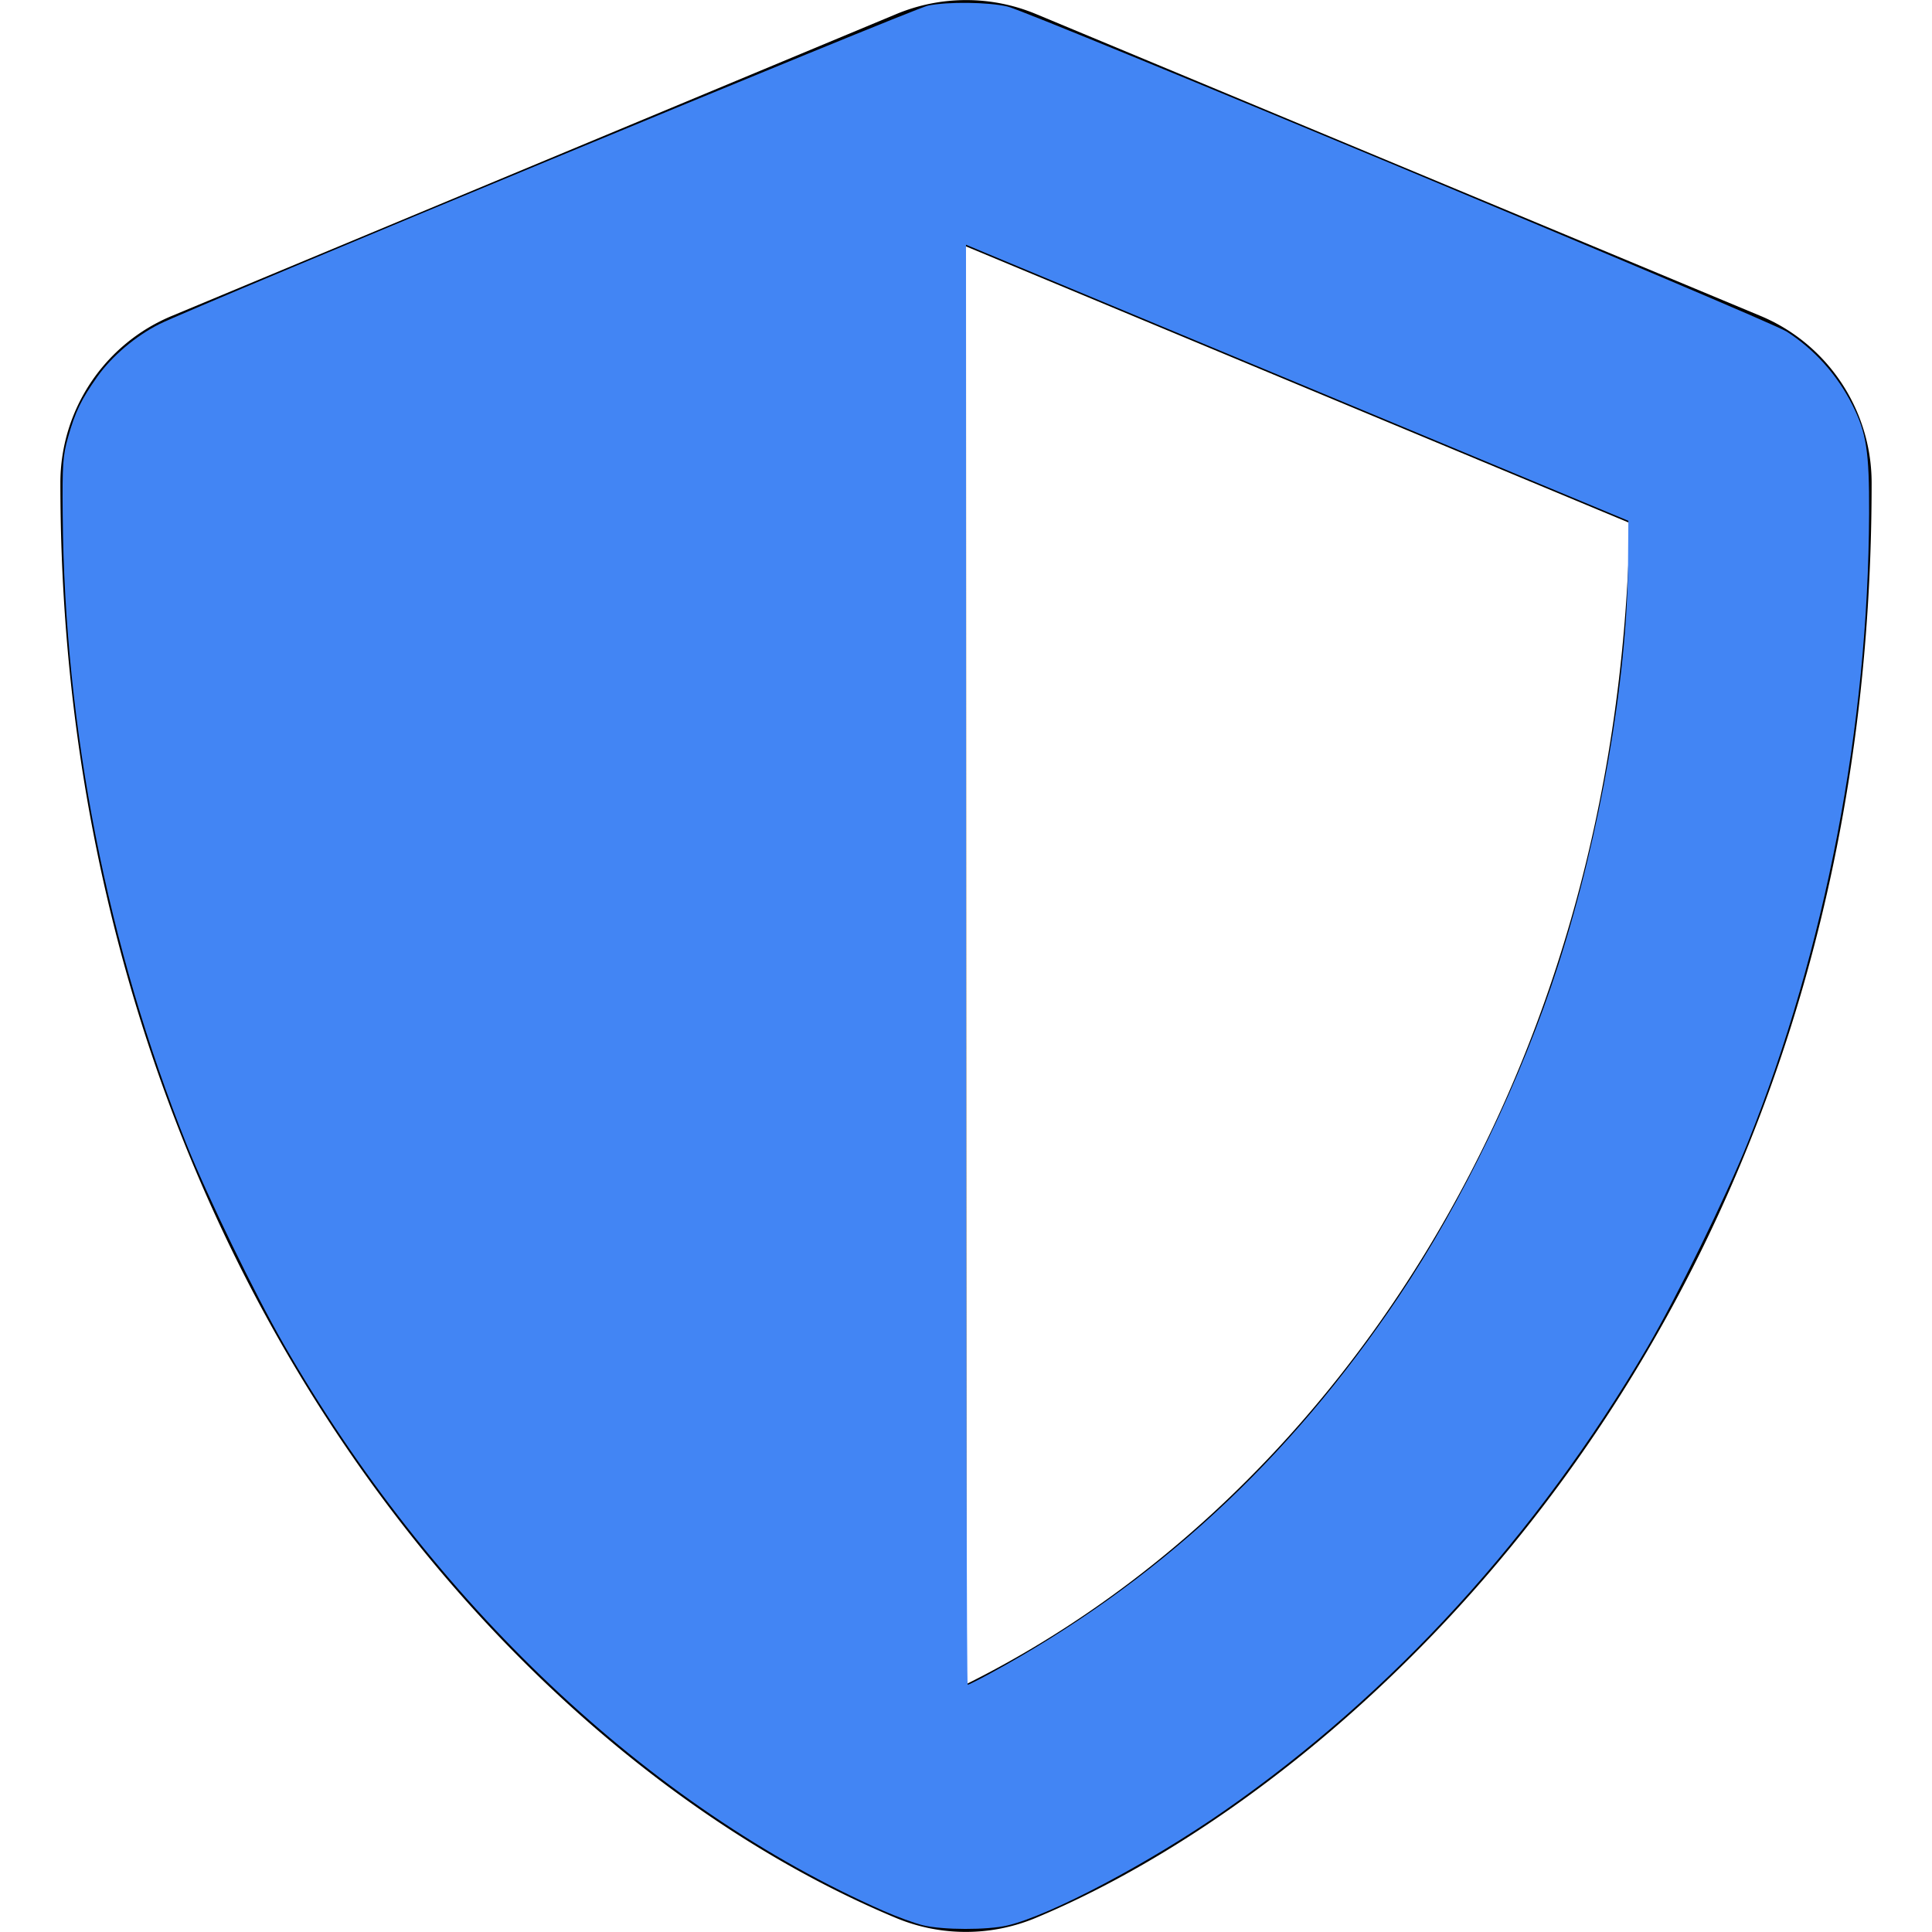 <?xml version="1.0" encoding="UTF-8" standalone="no"?>
<svg
   aria-hidden="true"
   focusable="false"
   data-prefix="fas"
   data-icon="shield-alt"
   class="svg-inline--fa fa-shield-alt fa-w-16"
   role="img"
   viewBox="0 0 512 512"
   version="1.1"
   id="svg4"
   sodipodi:docname="shield-alt-solid.svg"
   inkscape:version="1.1.1 (1:1.1+202109281946+c3084ef5ed)"
   xmlns:inkscape="http://www.inkscape.org/namespaces/inkscape"
   xmlns:sodipodi="http://sodipodi.sourceforge.net/DTD/sodipodi-0.dtd"
   xmlns="http://www.w3.org/2000/svg"
   xmlns:svg="http://www.w3.org/2000/svg">
  <defs
     id="defs8" />
  <sodipodi:namedview
     id="namedview6"
     pagecolor="#505050"
     bordercolor="#eeeeee"
     borderopacity="1"
     inkscape:pageshadow="0"
     inkscape:pageopacity="0"
     inkscape:pagecheckerboard="0"
     showgrid="false"
     inkscape:zoom="1.4042969"
     inkscape:cx="256"
     inkscape:cy="254.21975"
     inkscape:window-width="1920"
     inkscape:window-height="1100"
     inkscape:window-x="0"
     inkscape:window-y="0"
     inkscape:window-maximized="1"
     inkscape:current-layer="svg4" />
  <path
     fill="currentColor"
     d="M466.5 83.7l-192-80a48.15 48.15 0 0 0-36.9 0l-192 80C27.7 91.1 16 108.6 16 128c0 198.5 114.5 335.7 221.5 380.3 11.8 4.9 25.1 4.9 36.9 0C360.1 472.6 496 349.3 496 128c0-19.4-11.7-36.9-29.5-44.3zM256.1 446.3l-.1-381 175.9 73.3c-3.3 151.4-82.1 261.1-175.8 307.7z"
     id="path2" />
  <path
     style="fill:#4285f4;stroke-width:0.712"
     d="m 244.572,510.21 c -2.173,-0.528 -6.85,-2.235 -10.392,-3.794 C 172.015,479.059 114.336,424.564 75.118,356.133 67.437,342.731 55.022,317.193 49.533,303.506 28.455,250.942 17.084,193.213 16.612,136.367 c -0.112,-13.447 0.033,-15.515 1.436,-20.525 1.858,-6.635 3.488,-10.01 7.718,-15.98 C 29.642,94.391 35.963,89.031 42.258,85.876 51.219,81.384 242.116,2.282 245.888,1.497 c 5.234,-1.089 16.033,-0.964 21.15,0.246 5.915,1.398 201.642,83.057 206.452,86.134 7.321,4.683 13.389,11.451 17.394,19.399 3.742,7.427 4.506,12.362 4.446,28.735 -0.206,56.369 -11.601,115.546 -32.086,166.631 -5.808,14.483 -18.849,41.077 -26.714,54.476 -29.233,49.799 -67.413,91.65 -111.852,122.606 -19.969,13.91 -46.214,27.81 -57.639,30.526 -5.301,1.26 -17.196,1.238 -22.466,-0.042 z m 17.749,-66.676 c 43.719,-23.785 79.193,-56.483 108.282,-99.806 17.058,-25.406 32.654,-57.82 42.359,-88.038 11.131,-34.658 18.254,-75.628 18.485,-106.325 l 0.085,-11.347 -81.892,-34.126 C 304.601,85.122 265.106,68.662 261.875,67.313 L 256,64.861 V 255.674 c 0,104.947 0.201,190.813 0.446,190.813 0.246,0 2.889,-1.329 5.875,-2.953 z"
     id="path862" />
</svg>
